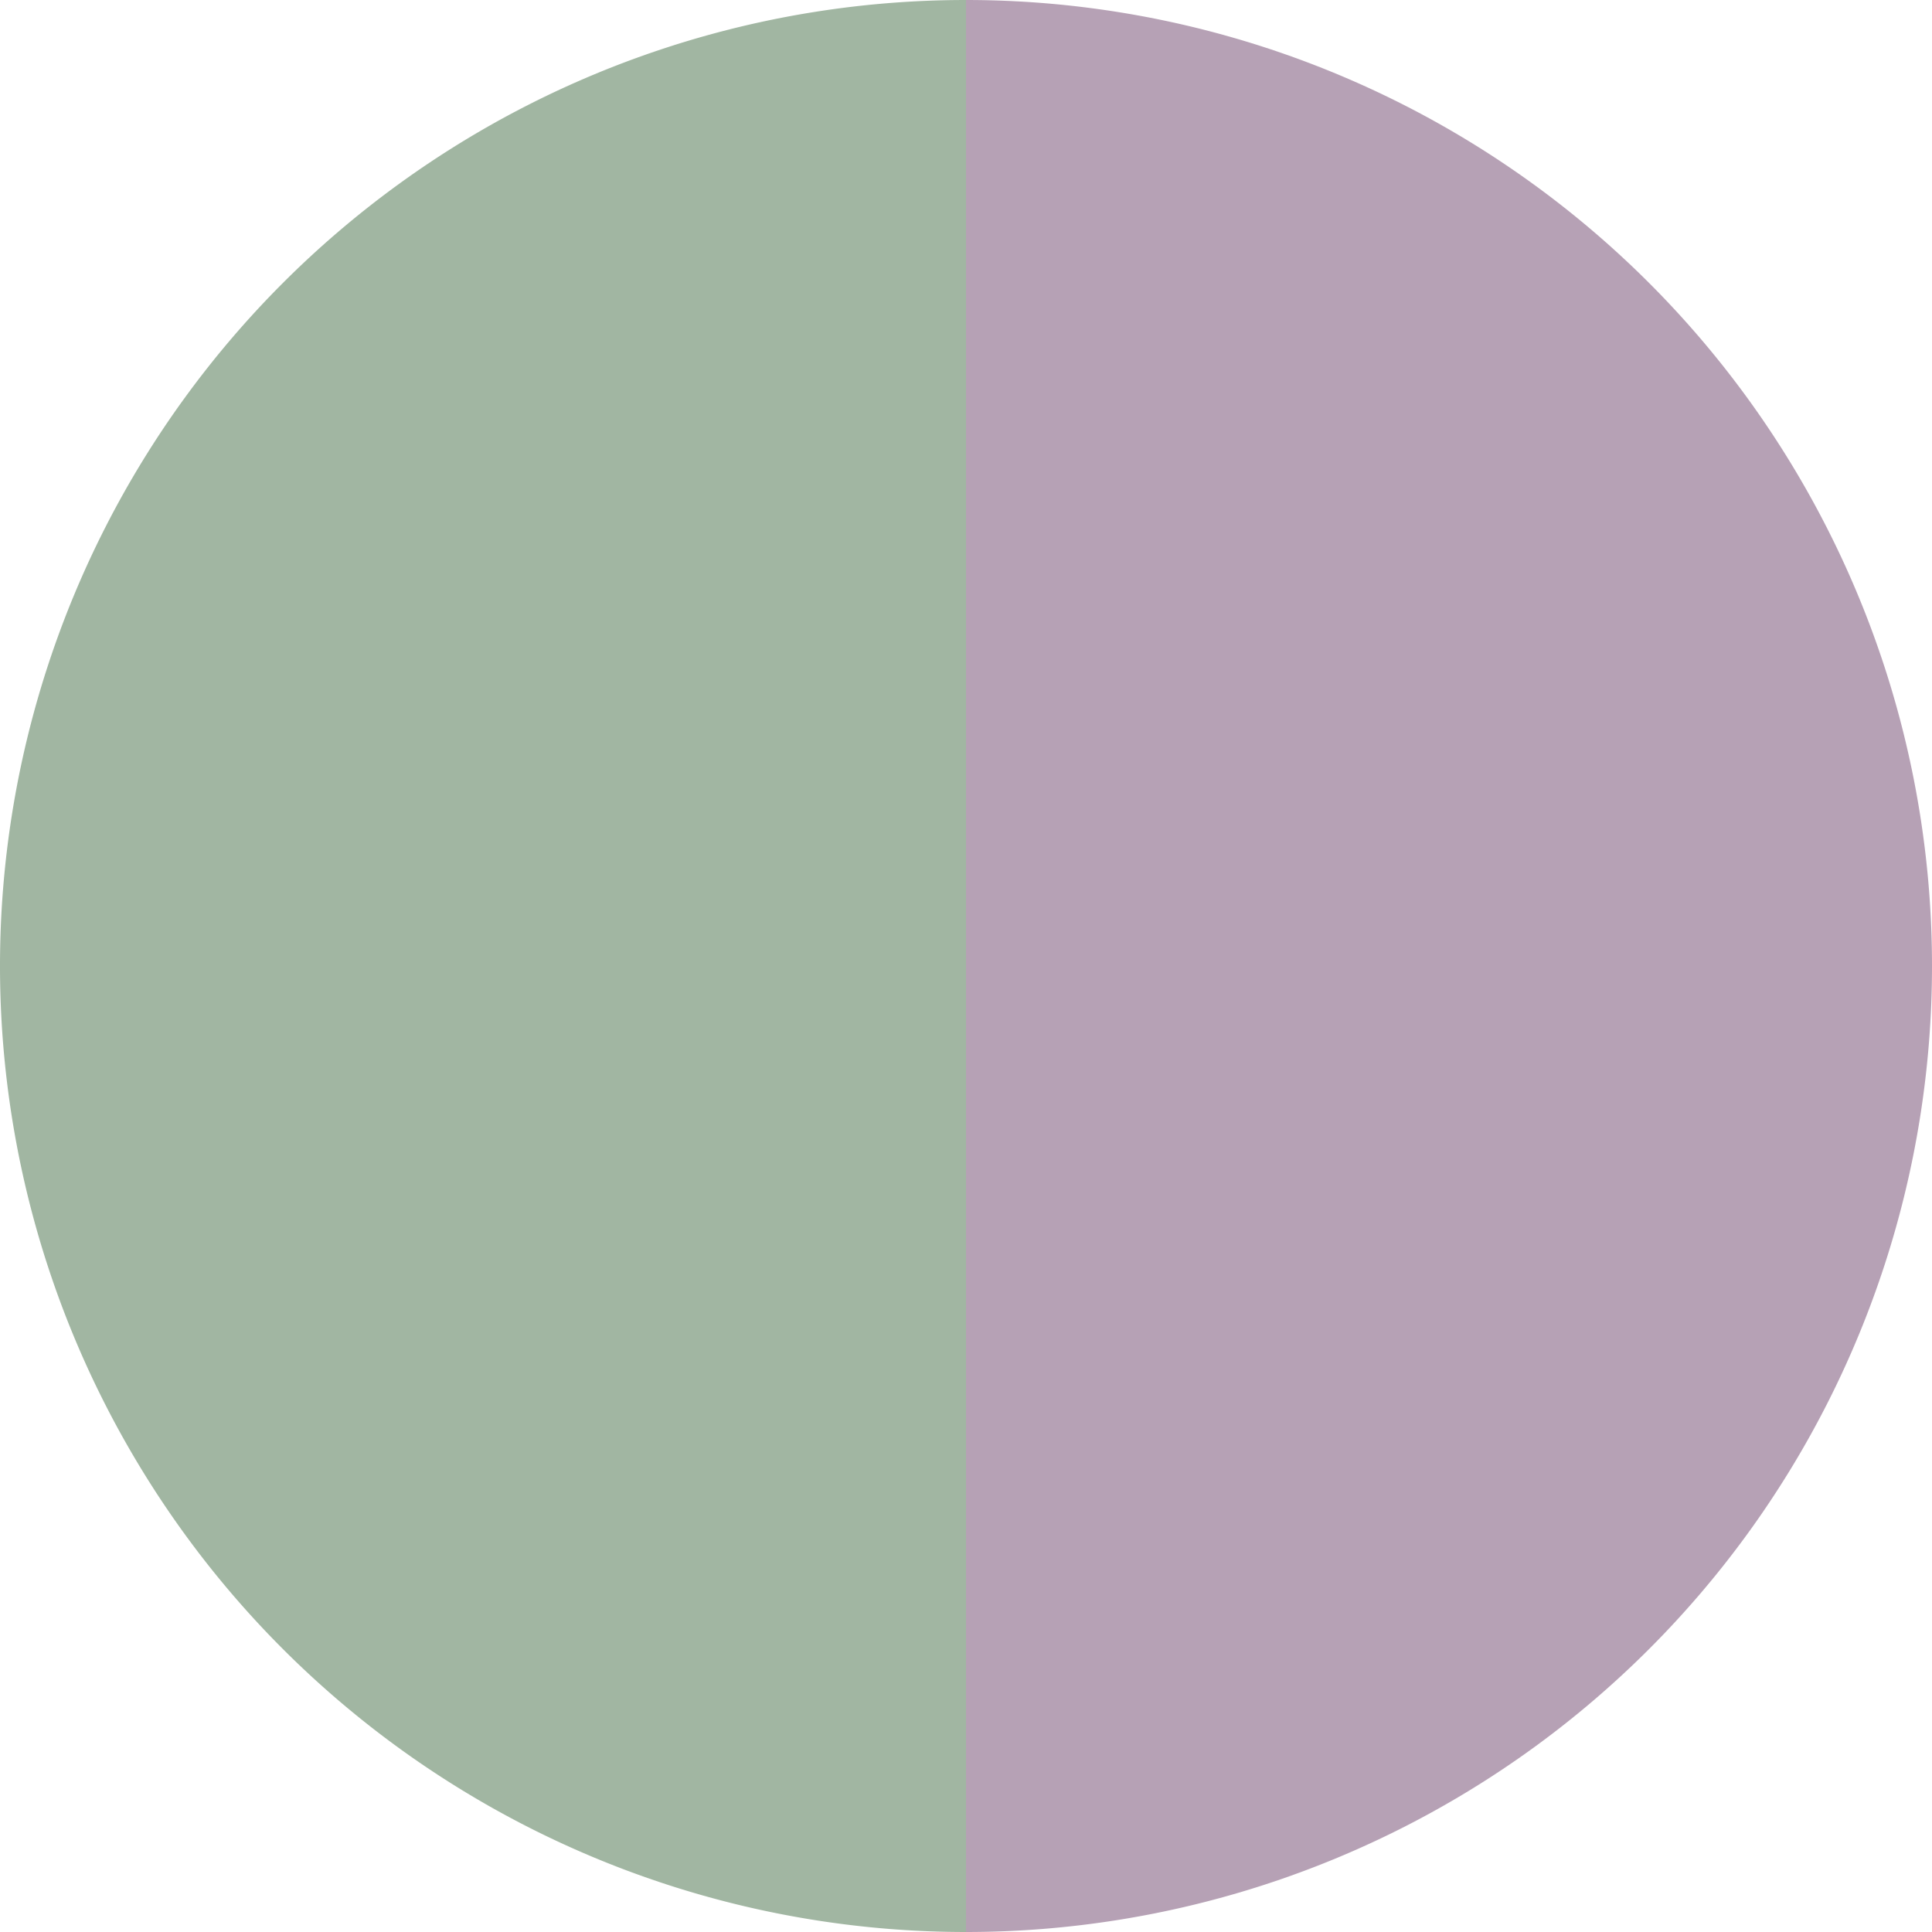 <?xml version="1.0" standalone="no"?>
<svg width="500" height="500" viewBox="-1 -1 2 2" xmlns="http://www.w3.org/2000/svg">
        <path d="M 0 -1 
             A 1,1 0 0,1 0 1             L 0,0
             z" fill="#b6a1b5" />
            <path d="M 0 1 
             A 1,1 0 0,1 -0 -1             L 0,0
             z" fill="#a1b6a2" />
    </svg>
